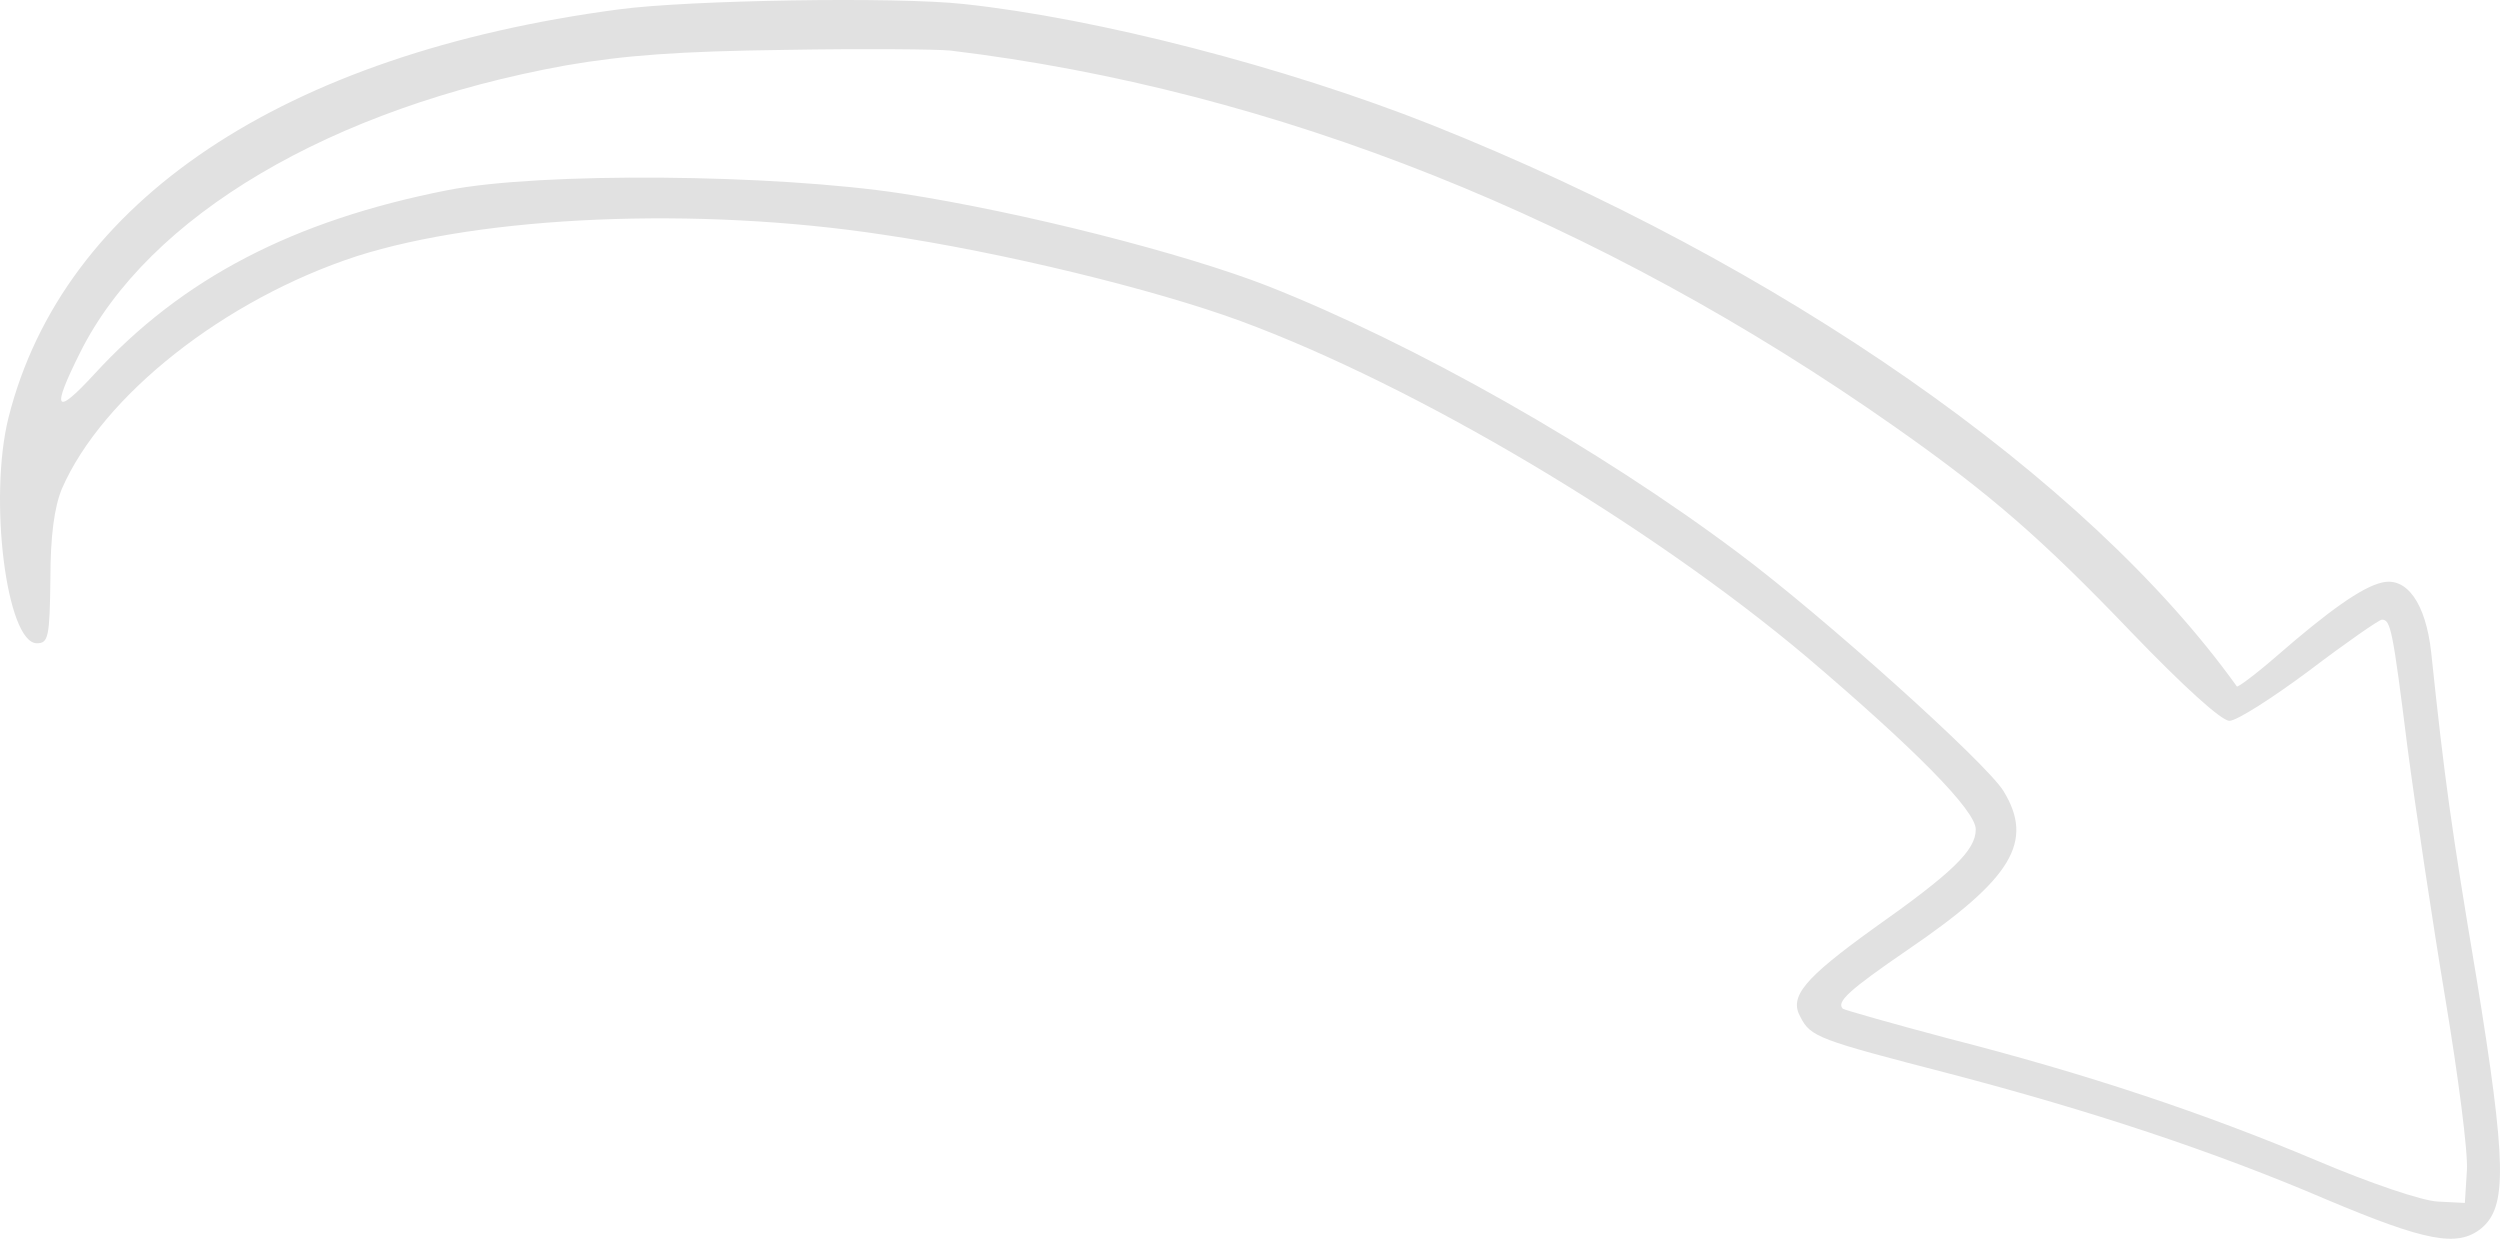<svg xmlns="http://www.w3.org/2000/svg" width="111" height="55" viewBox="0 0 111 55" fill="none"><path opacity="0.12" d="M42.794 0.179C48.694 0.808 57.052 2.964 63.551 5.538C79.037 11.706 92.666 21.196 99.316 30.477C99.346 30.537 100.155 29.938 101.083 29.13C103.39 27.124 104.857 26.076 105.756 25.866C106.864 25.597 107.703 26.795 107.943 28.95C108.542 34.639 108.841 36.764 109.949 43.38C111.297 51.673 111.327 53.589 110.159 54.547C109.111 55.386 107.703 55.116 103.3 53.26C98.268 51.105 92.816 49.308 86.526 47.662C80.745 46.165 80.385 46.045 79.936 45.147C79.427 44.249 80.116 43.44 83.141 41.255C86.706 38.74 87.724 37.752 87.724 36.824C87.724 35.986 85.028 33.261 80.206 29.16C73.197 23.262 62.863 17.125 55.075 14.251C51.241 12.843 44.501 11.197 39.199 10.418C30.932 9.161 21.467 9.58 15.835 11.376C9.965 13.292 4.543 17.574 2.746 21.705C2.416 22.513 2.237 23.771 2.237 25.717C2.207 28.291 2.147 28.561 1.638 28.561C0.29 28.561 -0.519 22.124 0.38 18.532C2.806 8.921 12.571 2.395 27.457 0.419C30.543 -0 39.828 -0.15 42.794 0.179ZM25.121 2.904C14.697 4.79 6.58 9.58 3.555 15.658C2.267 18.232 2.446 18.502 4.184 16.616C8.078 12.364 13.02 9.79 19.879 8.442C24.013 7.634 34.347 7.724 40.038 8.592C45.46 9.43 52.589 11.257 56.273 12.694C62.803 15.268 70.95 19.879 77.18 24.549C80.984 27.393 88.173 33.86 88.952 35.117C90.33 37.363 89.341 39.009 84.729 42.153C82.063 43.979 81.524 44.488 81.823 44.788C81.913 44.847 84.01 45.446 86.496 46.105C92.696 47.692 97.878 49.428 102.851 51.524C105.247 52.542 107.553 53.32 108.242 53.35L109.44 53.41L109.53 51.973C109.59 51.194 109.141 47.751 108.572 44.339C108.003 40.925 107.254 35.926 106.894 33.201C106.235 27.932 106.145 27.513 105.756 27.513C105.636 27.513 104.168 28.531 102.551 29.759C100.904 30.986 99.316 32.004 98.987 32.004C98.627 32.004 96.95 30.477 94.643 28.082C90.689 23.951 88.353 21.915 84.13 18.951C71.01 9.73 56.632 3.982 42.195 2.245C41.626 2.185 38.301 2.155 34.856 2.215C30.123 2.275 27.727 2.455 25.121 2.904Z" fill="black"></path></svg>